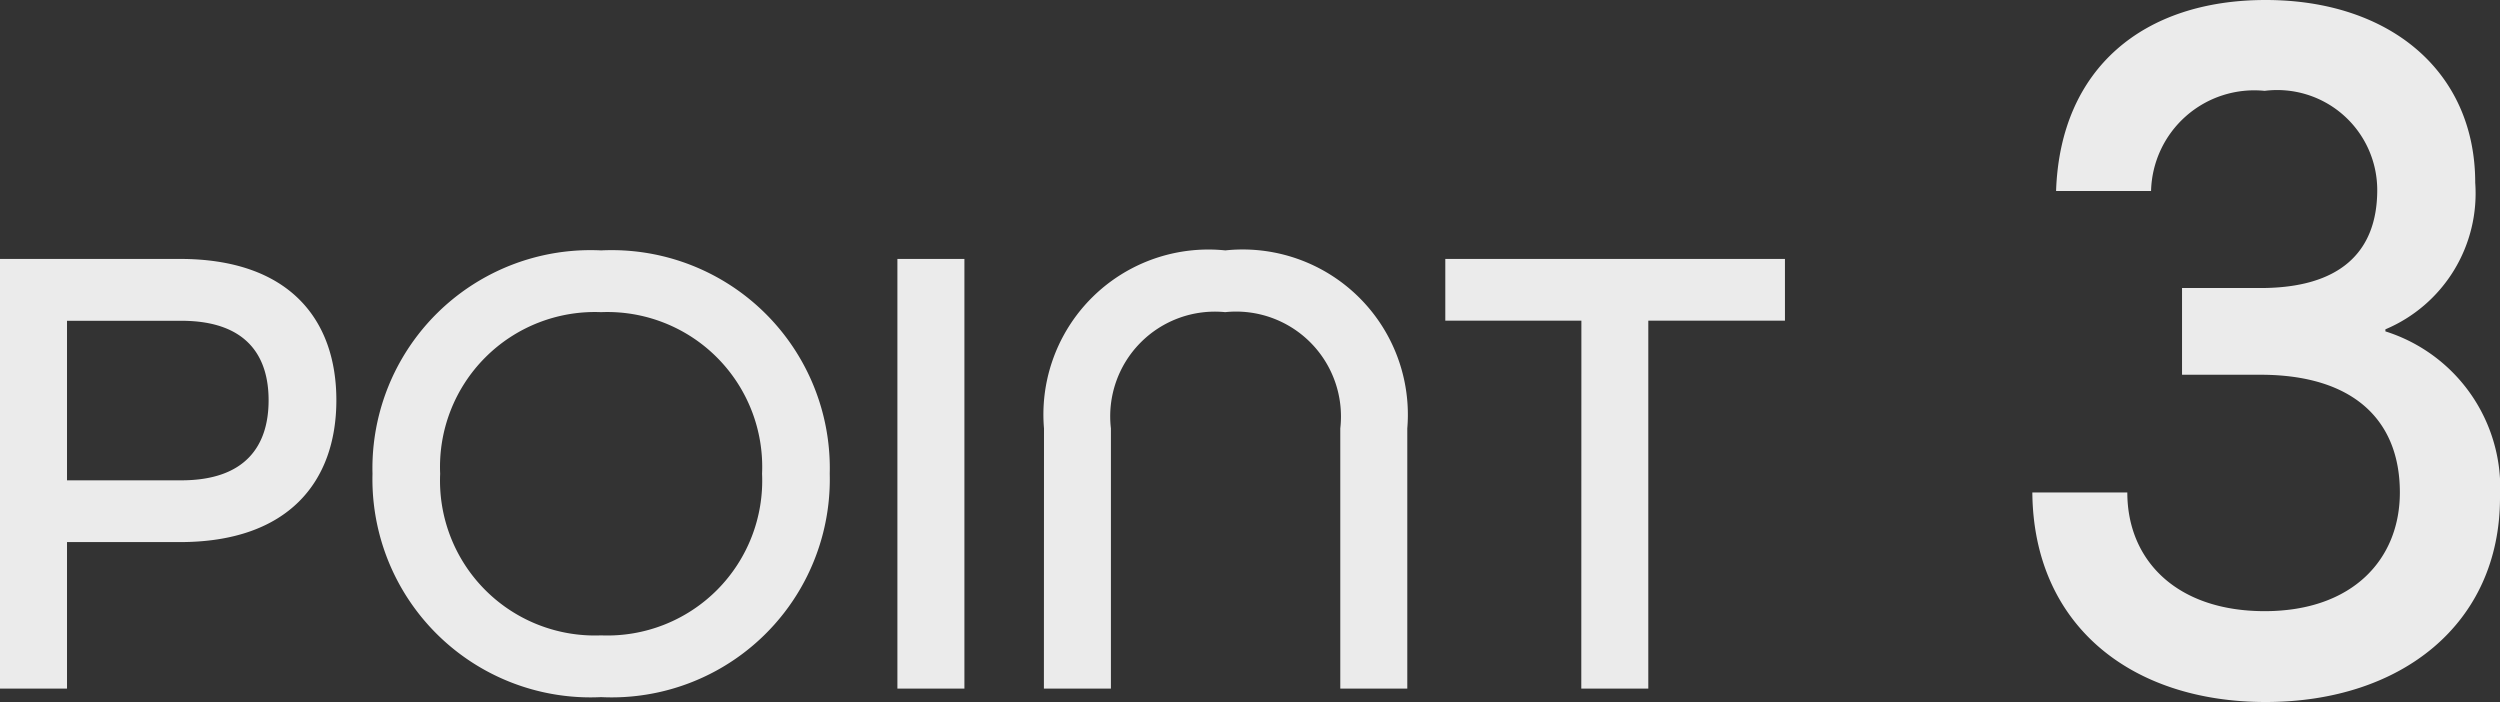 <svg xmlns="http://www.w3.org/2000/svg" width="53.276" height="14.96" viewBox="0 0 53.276 14.96">
  <rect x="0" y="0" width="53.276" height="14.96" fill="#333333" stroke="none"/>
  <path id="パス_94580" data-name="パス 94580" d="M.938,0H2.366V-3.122H4.774c2.31,0,3.332-1.288,3.332-3.024s-1.022-3.01-3.332-3.01H.938ZM2.366-4.438v-3.4H4.8c1.372,0,1.862.728,1.862,1.694S6.174-4.438,4.8-4.438ZM13.748.182a4.648,4.648,0,0,0,4.872-4.76,4.648,4.648,0,0,0-4.872-4.76,4.648,4.648,0,0,0-4.872,4.76A4.648,4.648,0,0,0,13.748.182Zm0-1.316a3.3,3.3,0,0,1-3.43-3.444,3.3,3.3,0,0,1,3.43-3.444,3.3,3.3,0,0,1,3.43,3.444A3.3,3.3,0,0,1,13.748-1.134ZM20.062,0H21.49V-9.156H20.062Zm3.122,0h1.428V-5.544a2.231,2.231,0,0,1,2.436-2.478A2.235,2.235,0,0,1,29.5-5.544V0h1.428V-5.544a3.52,3.52,0,0,0-3.878-3.794,3.516,3.516,0,0,0-3.864,3.794ZM34.636,0h1.428V-7.84h2.912V-9.156H31.738V-7.84h2.9ZM49.22.286c2.9,0,4.994-1.672,4.994-4.356a3.5,3.5,0,0,0-2.442-3.542v-.044a3.144,3.144,0,0,0,1.914-3.124c0-2.376-1.826-3.894-4.466-3.894-2.6,0-4.378,1.452-4.466,4.07h2.024a2.2,2.2,0,0,1,2.42-2.134,2.132,2.132,0,0,1,2.4,2.112c0,1.342-.814,2.09-2.486,2.09H47.438v1.848H49.11c1.98,0,2.97.968,2.97,2.508,0,1.43-1.012,2.53-2.882,2.53s-2.926-1.078-2.926-2.53H44.248C44.27-1.364,46.338.286,49.22.286Z" transform="translate(-0.938 14.674)" fill="#fff" opacity="0.9"/>
</svg>
